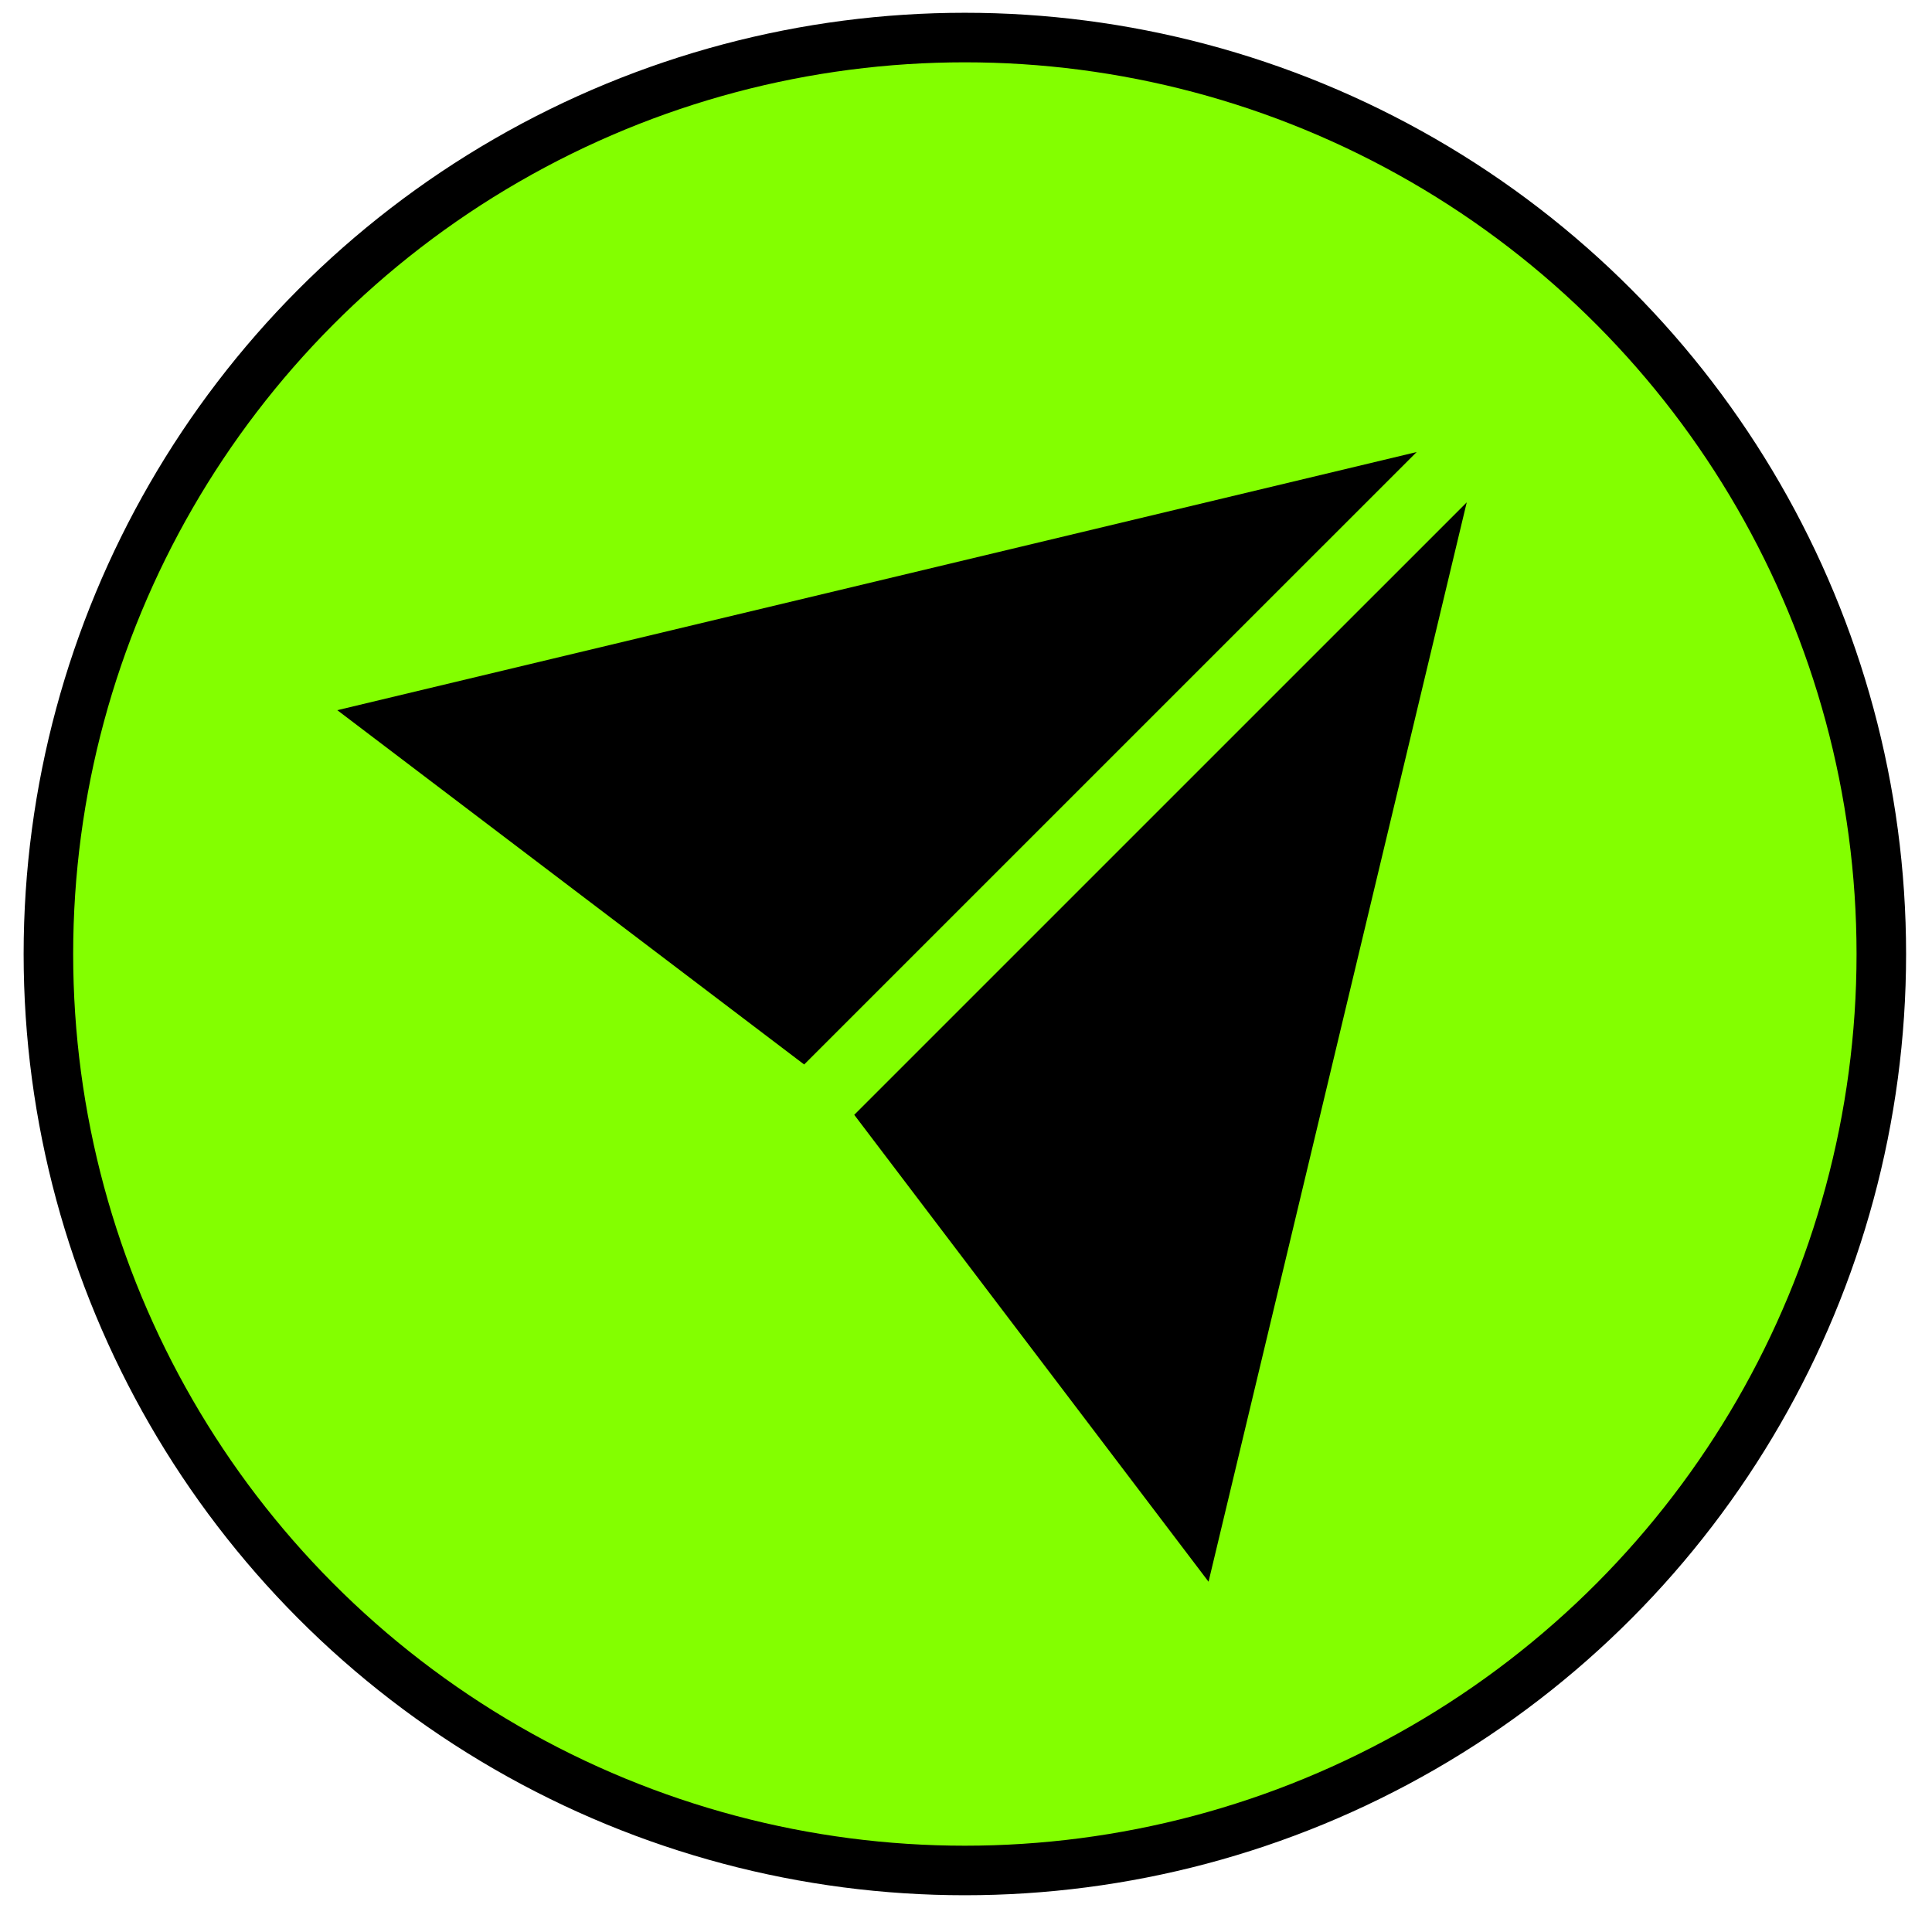 <svg width="39" height="39" viewBox="0 0 39 39" fill="none" xmlns="http://www.w3.org/2000/svg">
<circle cx="19.477" cy="19.258" r="18.5" fill="#83FF00" stroke="black"/>
<path d="M28.597 9.125L16.233 21.488L6.809 14.336L28.597 9.125Z" fill="black"/>
<path d="M29.608 10.141L17.244 22.504L24.396 31.929L29.608 10.141Z" fill="black"/>
</svg>
